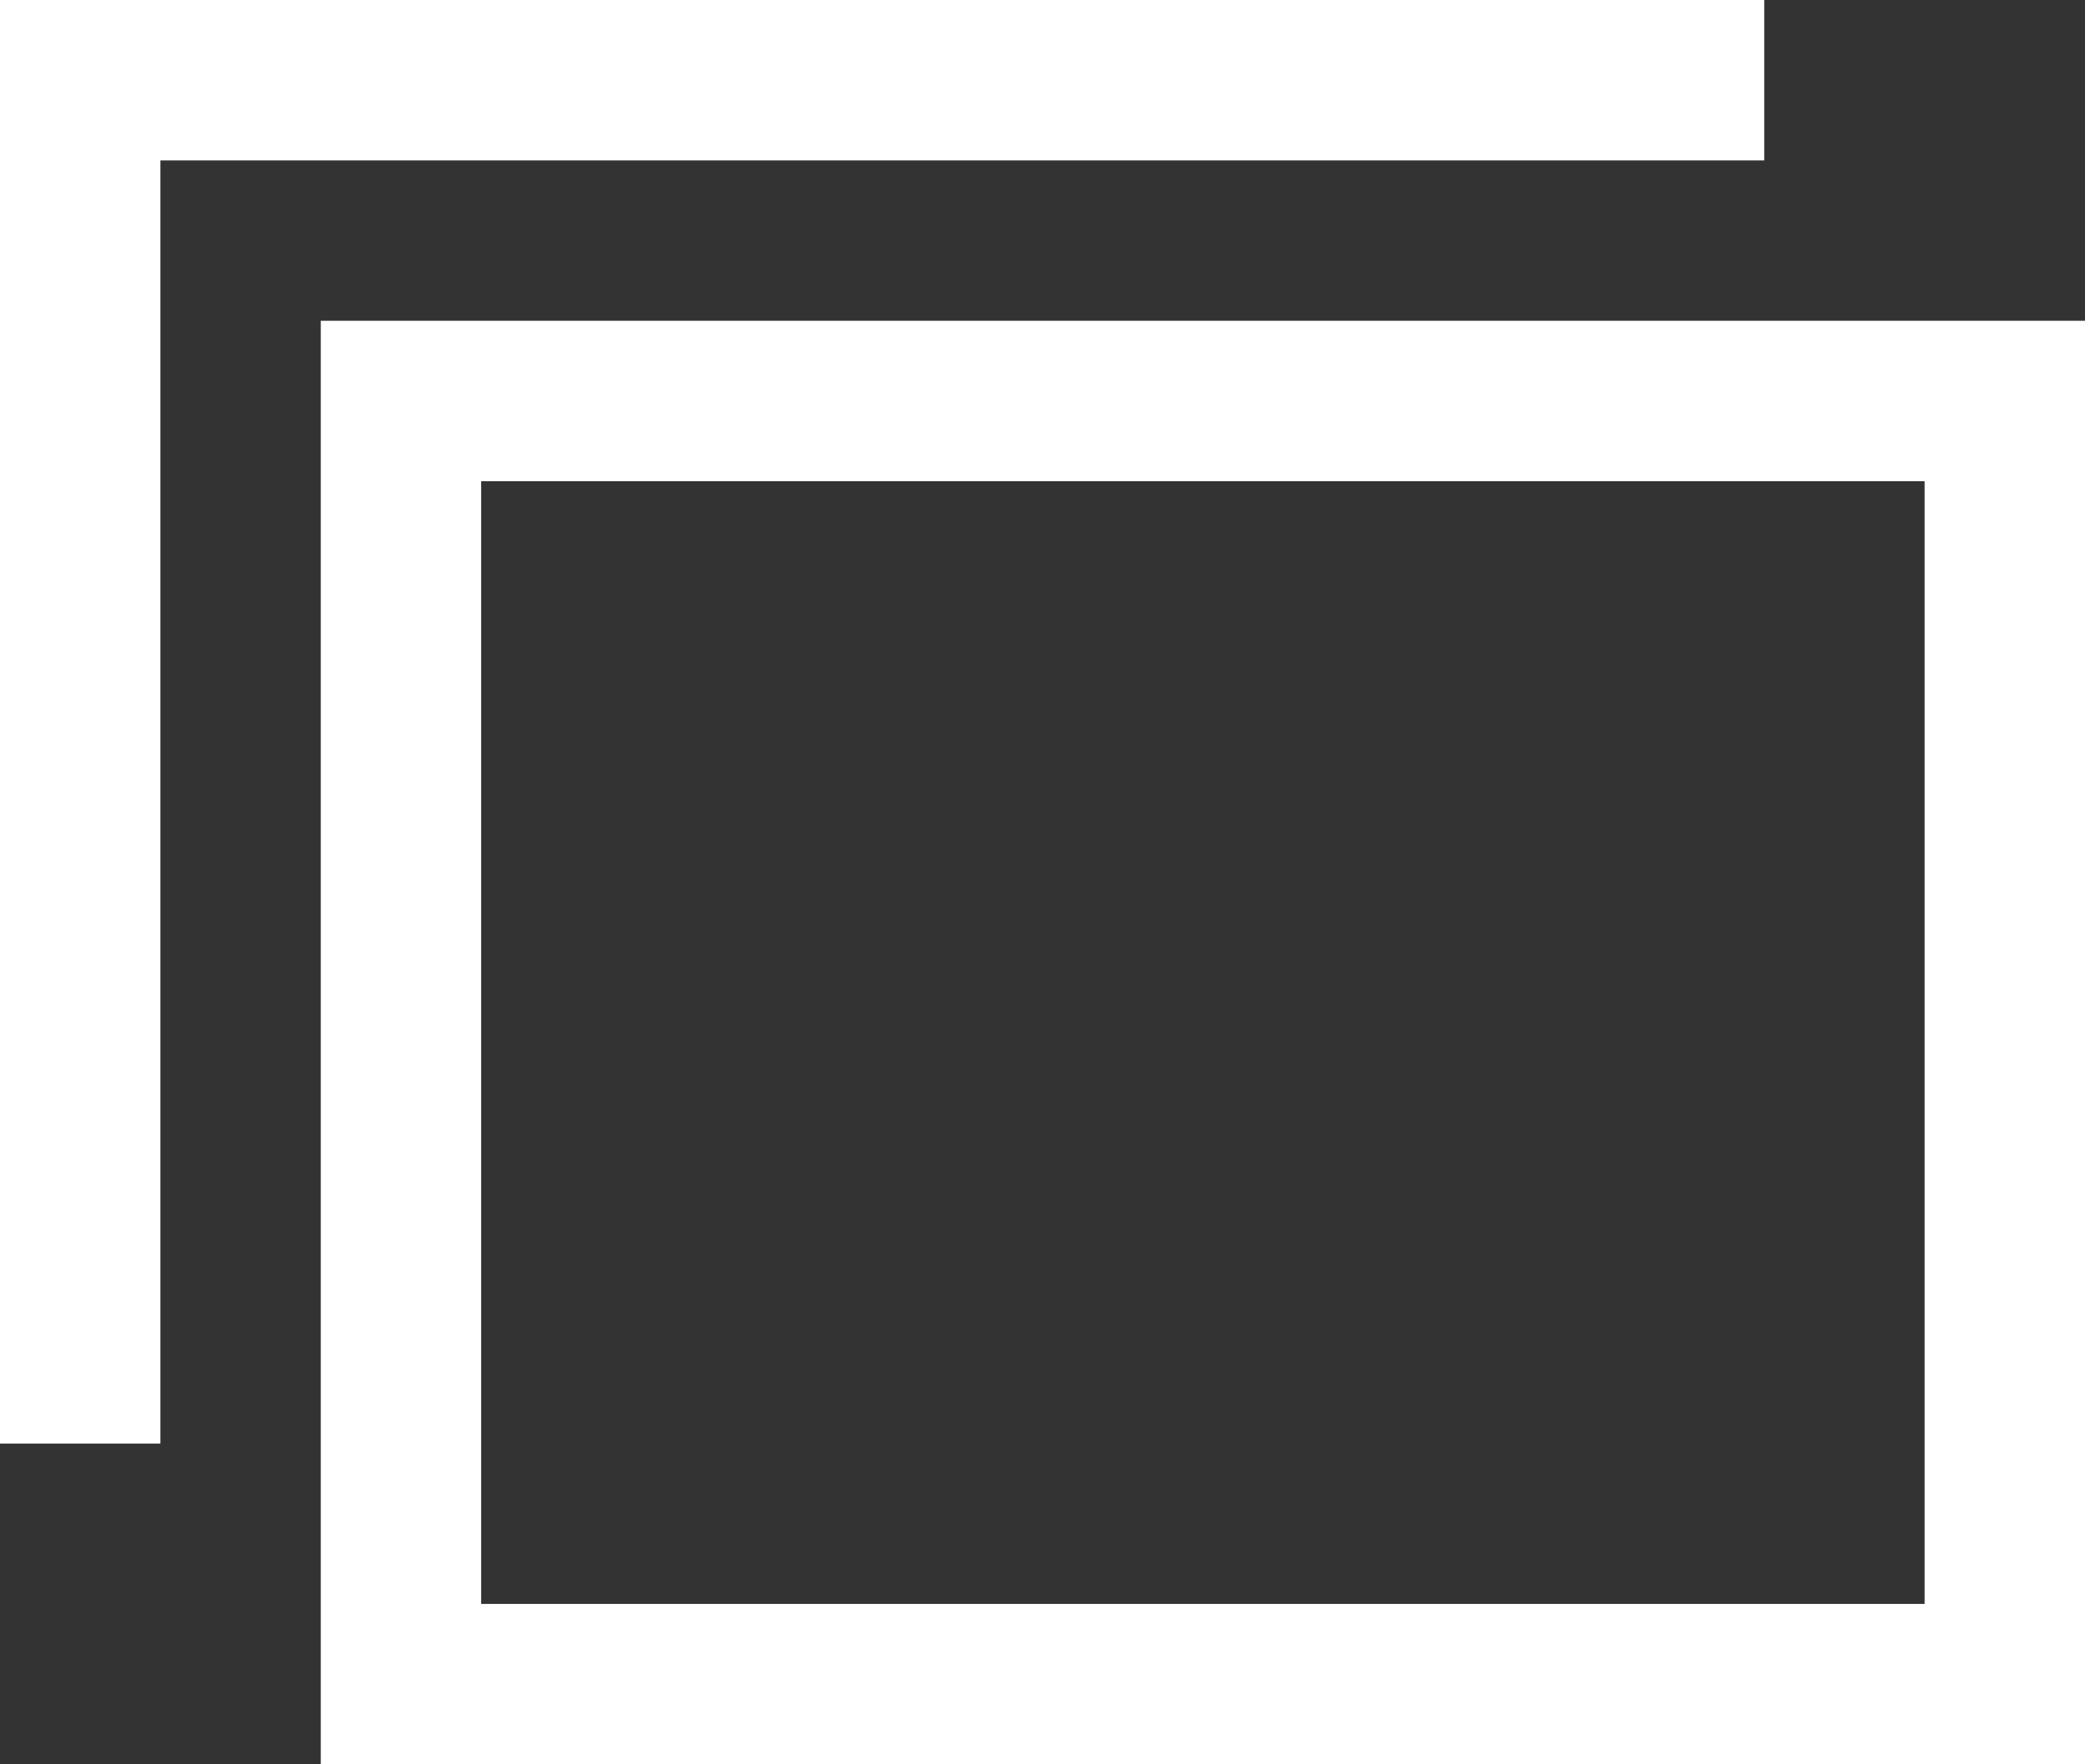 <?xml version="1.0" encoding="utf-8"?>
<!-- Generator: Adobe Illustrator 19.2.1, SVG Export Plug-In . SVG Version: 6.00 Build 0)  -->
<svg version="1.1" id="Ebene_1" xmlns="http://www.w3.org/2000/svg" xmlns:xlink="http://www.w3.org/1999/xlink" x="0px" y="0px"
	 width="13px" height="11px" viewBox="0 0 13 11" style="enable-background:new 0 0 13 11;" xml:space="preserve">
<rect x="0" y="0" width="13" height="11" fill="#333333" stroke="none"/>
<style type="text/css">
	.st0{fill:#FFFFFF;}
</style>
<path class="st0" d="M12,3v7H3V3H12 M13,2H2v9h11V2L13,2z M11,0H1H0v1v8h1V1h10V0z"/>
</svg>
